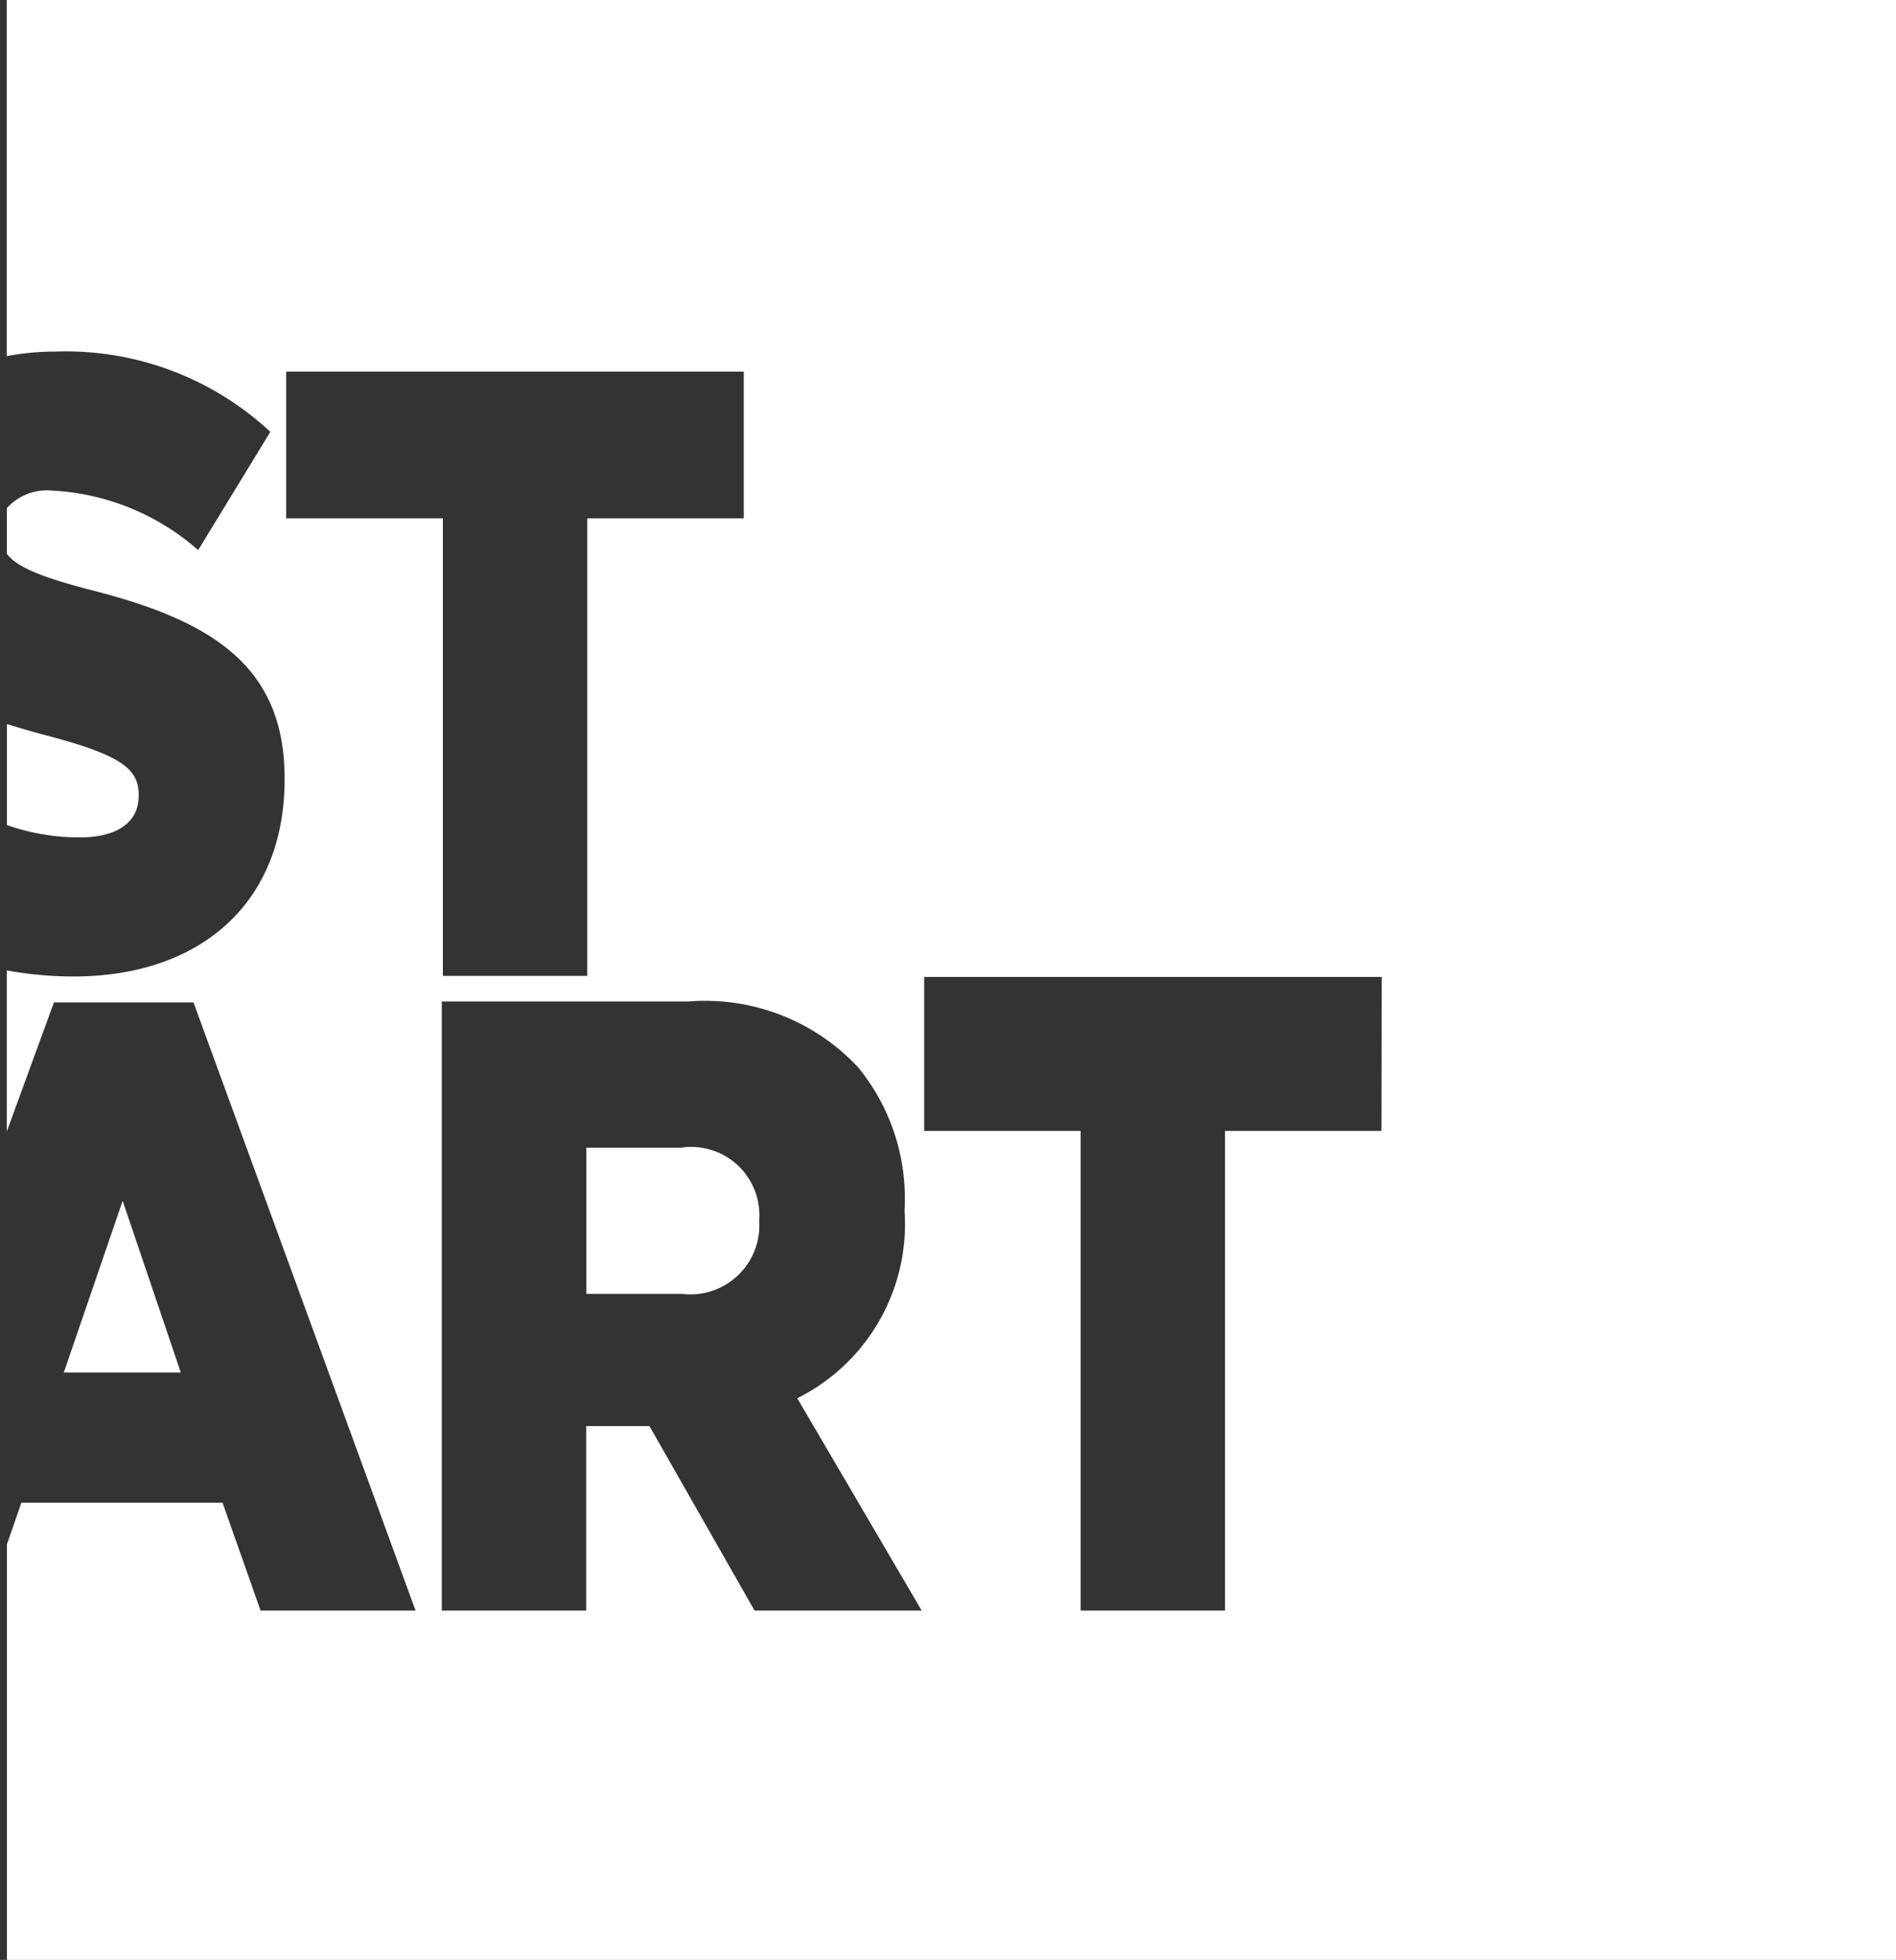 <svg xmlns="http://www.w3.org/2000/svg" width="39.401" height="40.723" viewBox="0 0 39.401 40.723">
  <rect x="0" y="0" width="39.401" height="40.723" fill="#333333" stroke="none"/>
  <g id="그룹_2999" data-name="그룹 2999" transform="translate(1156.812 -163.812)">
    <path id="패스_13701" data-name="패스 13701" d="M-1156.812,268.466a.729.729,0,0,0,.144.472v-.95a.722.722,0,0,0-.144.441Z" transform="translate(0 -93.618)" fill="none"/>
    <path id="패스_13702" data-name="패스 13702" d="M-1142.517,409.991l-1.223,3.567h2.431Z" transform="translate(-11.746 -221.228)" fill="#fff"/>
    <path id="패스_13703" data-name="패스 13703" d="M-1152.659,313.729v-.036c0-.52-.356-.807-1.827-1.2-.314-.083-.618-.169-.91-.262v2.1a4.543,4.543,0,0,0,1.5.257C-1153.093,314.59-1152.659,314.267-1152.659,313.729Z" transform="translate(-1.272 -133.376)" fill="#fff"/>
    <path id="패스_13704" data-name="패스 13704" d="M-1034.621,399.093h-1.967v3.038h1.982a1.434,1.434,0,0,0,1.611-1.5v-.036A1.419,1.419,0,0,0-1034.621,399.093Z" transform="translate(-108.039 -211.435)" fill="#fff"/>
    <path id="패스_13705" data-name="패스 13705" d="M-1155.4,163.812v7.4a5.373,5.373,0,0,1,1.018-.095,6.237,6.237,0,0,1,4.46,1.668l-1.5,2.457a4.98,4.98,0,0,0-3.035-1.237,1.124,1.124,0,0,0-.941.365v.95c.217.279.715.481,1.73.747,2.493.628,4.042,1.56,4.042,3.909v.036c0,2.564-1.75,4.089-4.383,4.089a7.65,7.65,0,0,1-1.39-.126v3.348l.98-2.683h2.9l4.615,12.637h-3.221l-.79-2.241h-4.181l-.3.864v8.635h39.257V163.812Zm5.807,10.771v-3.049h9.509v3.049h-3.252v9.506h-3v-9.506Zm9.734,22.694-2.184-3.833h-1.316v3.833h-3V184.621h5.126a4.346,4.346,0,0,1,3.531,1.374,4.3,4.3,0,0,1,.96,2.947v.036a4.044,4.044,0,0,1-2.23,3.887l2.586,4.412Zm13.028-9.967h-3.252v9.967h-3v-9.967h-3.252v-3.2h9.509Z" transform="translate(-1.272)" fill="#fff"/>
  </g>
</svg>
